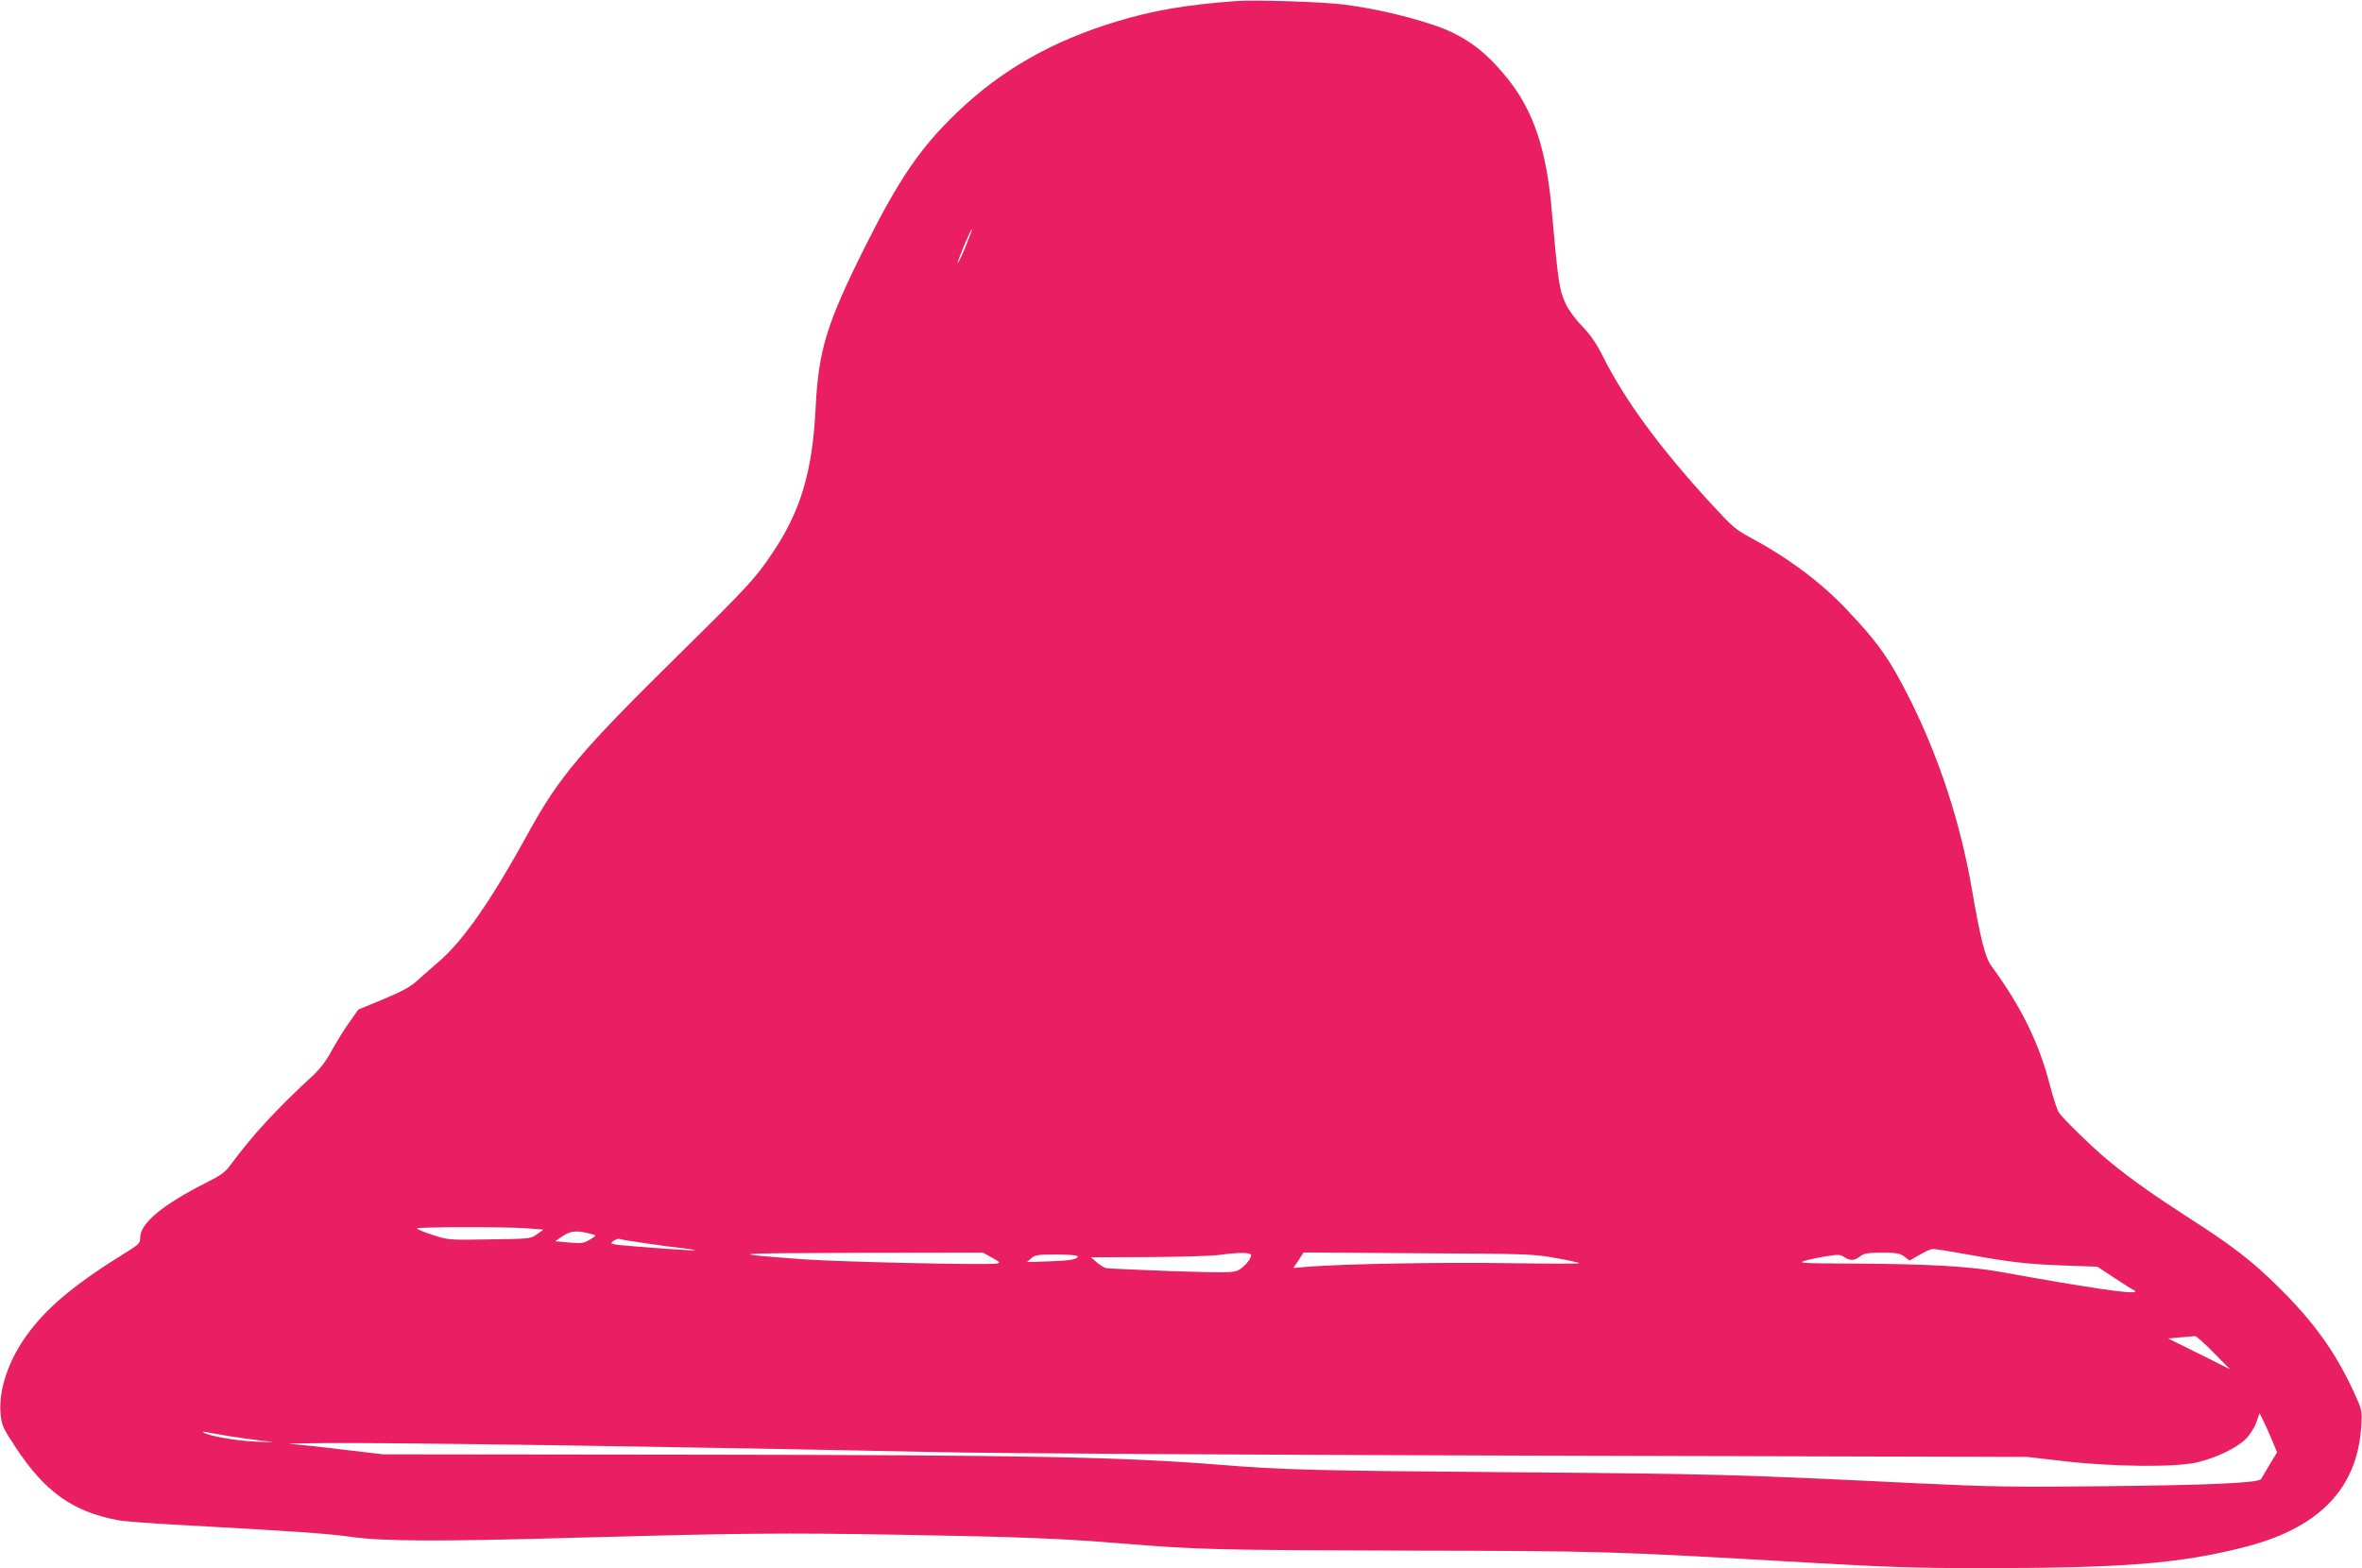 <?xml version="1.0" standalone="no"?>
<!DOCTYPE svg PUBLIC "-//W3C//DTD SVG 20010904//EN"
 "http://www.w3.org/TR/2001/REC-SVG-20010904/DTD/svg10.dtd">
<svg version="1.0" xmlns="http://www.w3.org/2000/svg"
 width="1280pt" height="850pt" viewBox="0 0 1280 850"
 preserveAspectRatio="xMidYMid meet">
<g transform="translate(0,850) scale(0.1,-0.1)"
fill="#e91e63" stroke="none">
<path d="M6695 8494 c-268 -20 -449 -51 -645 -111 -348 -105 -625 -263 -864
-493 -199 -191 -313 -358 -499 -729 -208 -417 -251 -557 -267 -871 -17 -346
-81 -561 -235 -789 -88 -132 -136 -184 -484 -527 -555 -546 -669 -681 -840
-992 -199 -363 -348 -577 -480 -692 -35 -30 -87 -76 -116 -102 -40 -37 -82
-60 -187 -104 l-136 -56 -50 -71 c-28 -39 -70 -107 -94 -151 -28 -53 -62 -98
-97 -131 -203 -187 -329 -324 -447 -483 -33 -46 -54 -61 -139 -104 -232 -117
-355 -219 -355 -295 0 -30 -6 -37 -60 -71 -285 -175 -439 -302 -549 -451 -103
-139 -159 -302 -148 -432 6 -65 10 -75 83 -186 158 -240 309 -347 553 -393 30
-6 174 -17 320 -25 640 -35 814 -47 947 -66 177 -24 478 -25 1214 -4 909 25
1113 27 1755 16 641 -11 869 -20 1190 -46 426 -35 519 -37 1535 -40 1104 -2
1124 -3 2199 -65 418 -24 591 -30 920 -30 785 0 1087 24 1436 112 412 103 620
318 641 658 5 84 5 86 -38 180 -99 216 -215 379 -402 565 -151 150 -256 231
-498 386 -183 118 -308 206 -424 301 -83 67 -253 232 -277 268 -9 14 -30 78
-47 143 -59 232 -157 431 -319 652 -33 44 -60 153 -105 415 -62 359 -175 706
-333 1024 -112 223 -173 311 -351 498 -138 145 -318 278 -516 384 -76 40 -100
61 -199 168 -288 312 -482 576 -602 817 -33 66 -66 114 -111 161 -37 37 -75
90 -89 121 -36 78 -41 115 -76 507 -28 328 -99 540 -240 715 -125 155 -239
237 -411 293 -150 49 -313 86 -473 107 -114 15 -484 27 -590 19z m-1464 -1335
c-22 -52 -40 -89 -41 -84 -1 14 72 186 77 182 2 -2 -15 -46 -36 -98z m-2376
-5317 l90 -7 -35 -25 c-34 -25 -39 -25 -258 -28 -220 -4 -223 -3 -307 24 -47
15 -85 31 -85 35 0 9 469 10 595 1z m354 -32 c24 -6 24 -7 -12 -29 -34 -20
-44 -22 -113 -16 l-76 7 43 29 c44 29 78 31 158 9z m295 -50 c72 -11 161 -22
199 -26 37 -4 66 -9 63 -11 -2 -2 -108 4 -235 14 -225 17 -231 18 -209 35 13
10 30 15 37 12 8 -3 74 -14 145 -24z m7132 -55 c261 -47 339 -56 534 -64 l196
-7 94 -62 c52 -34 99 -64 105 -66 5 -2 8 -6 5 -8 -13 -14 -266 24 -725 107
-168 31 -397 44 -815 46 -260 1 -290 3 -253 14 23 7 76 19 117 25 66 11 78 11
100 -4 33 -21 55 -20 86 4 21 16 41 20 118 20 79 0 97 -3 122 -21 l28 -22 54
31 c29 18 62 32 74 32 11 0 83 -11 160 -25z m-5260 -22 c45 -26 47 -28 24 -32
-61 -9 -846 9 -1045 23 -429 32 -419 33 286 35 l686 1 49 -27z m1404 13 c0
-20 -38 -65 -71 -82 -26 -13 -70 -13 -362 -4 -182 7 -341 14 -352 16 -11 2
-34 17 -52 32 l-31 27 306 1 c169 1 341 6 382 11 117 16 180 15 180 -1z m1650
-15 c69 -12 127 -25 130 -28 3 -3 -168 -3 -380 0 -361 6 -900 -4 -1088 -19
l-83 -7 28 42 27 42 621 -4 c593 -3 625 -4 745 -26z m-2590 10 c0 -17 -36 -24
-155 -28 l-120 -4 24 21 c20 18 37 20 137 20 63 0 114 -4 114 -9z m6155 -522
l90 -91 -168 84 -168 83 68 6 c37 3 73 6 78 7 6 1 51 -39 100 -89z m316 -472
l29 -69 -40 -66 c-22 -37 -43 -73 -47 -79 -13 -21 -274 -33 -858 -39 -476 -5
-608 -3 -985 15 -1005 49 -1108 52 -2230 61 -1043 8 -1239 13 -1565 40 -537
43 -1052 53 -2855 55 l-1685 2 -220 26 c-121 15 -247 28 -280 30 -33 2 55 4
195 5 386 3 1926 -20 3310 -49 294 -7 1743 -15 3220 -19 l2685 -7 200 -23
c267 -31 601 -34 720 -7 103 24 216 78 265 127 22 22 47 61 57 89 l18 51 19
-38 c10 -20 32 -68 47 -105z m-11066 18 c55 -9 136 -20 180 -25 73 -8 70 -9
-40 -4 -108 4 -268 33 -284 51 -3 3 5 3 19 0 14 -3 70 -13 125 -22z"/>
</g>
</svg>
